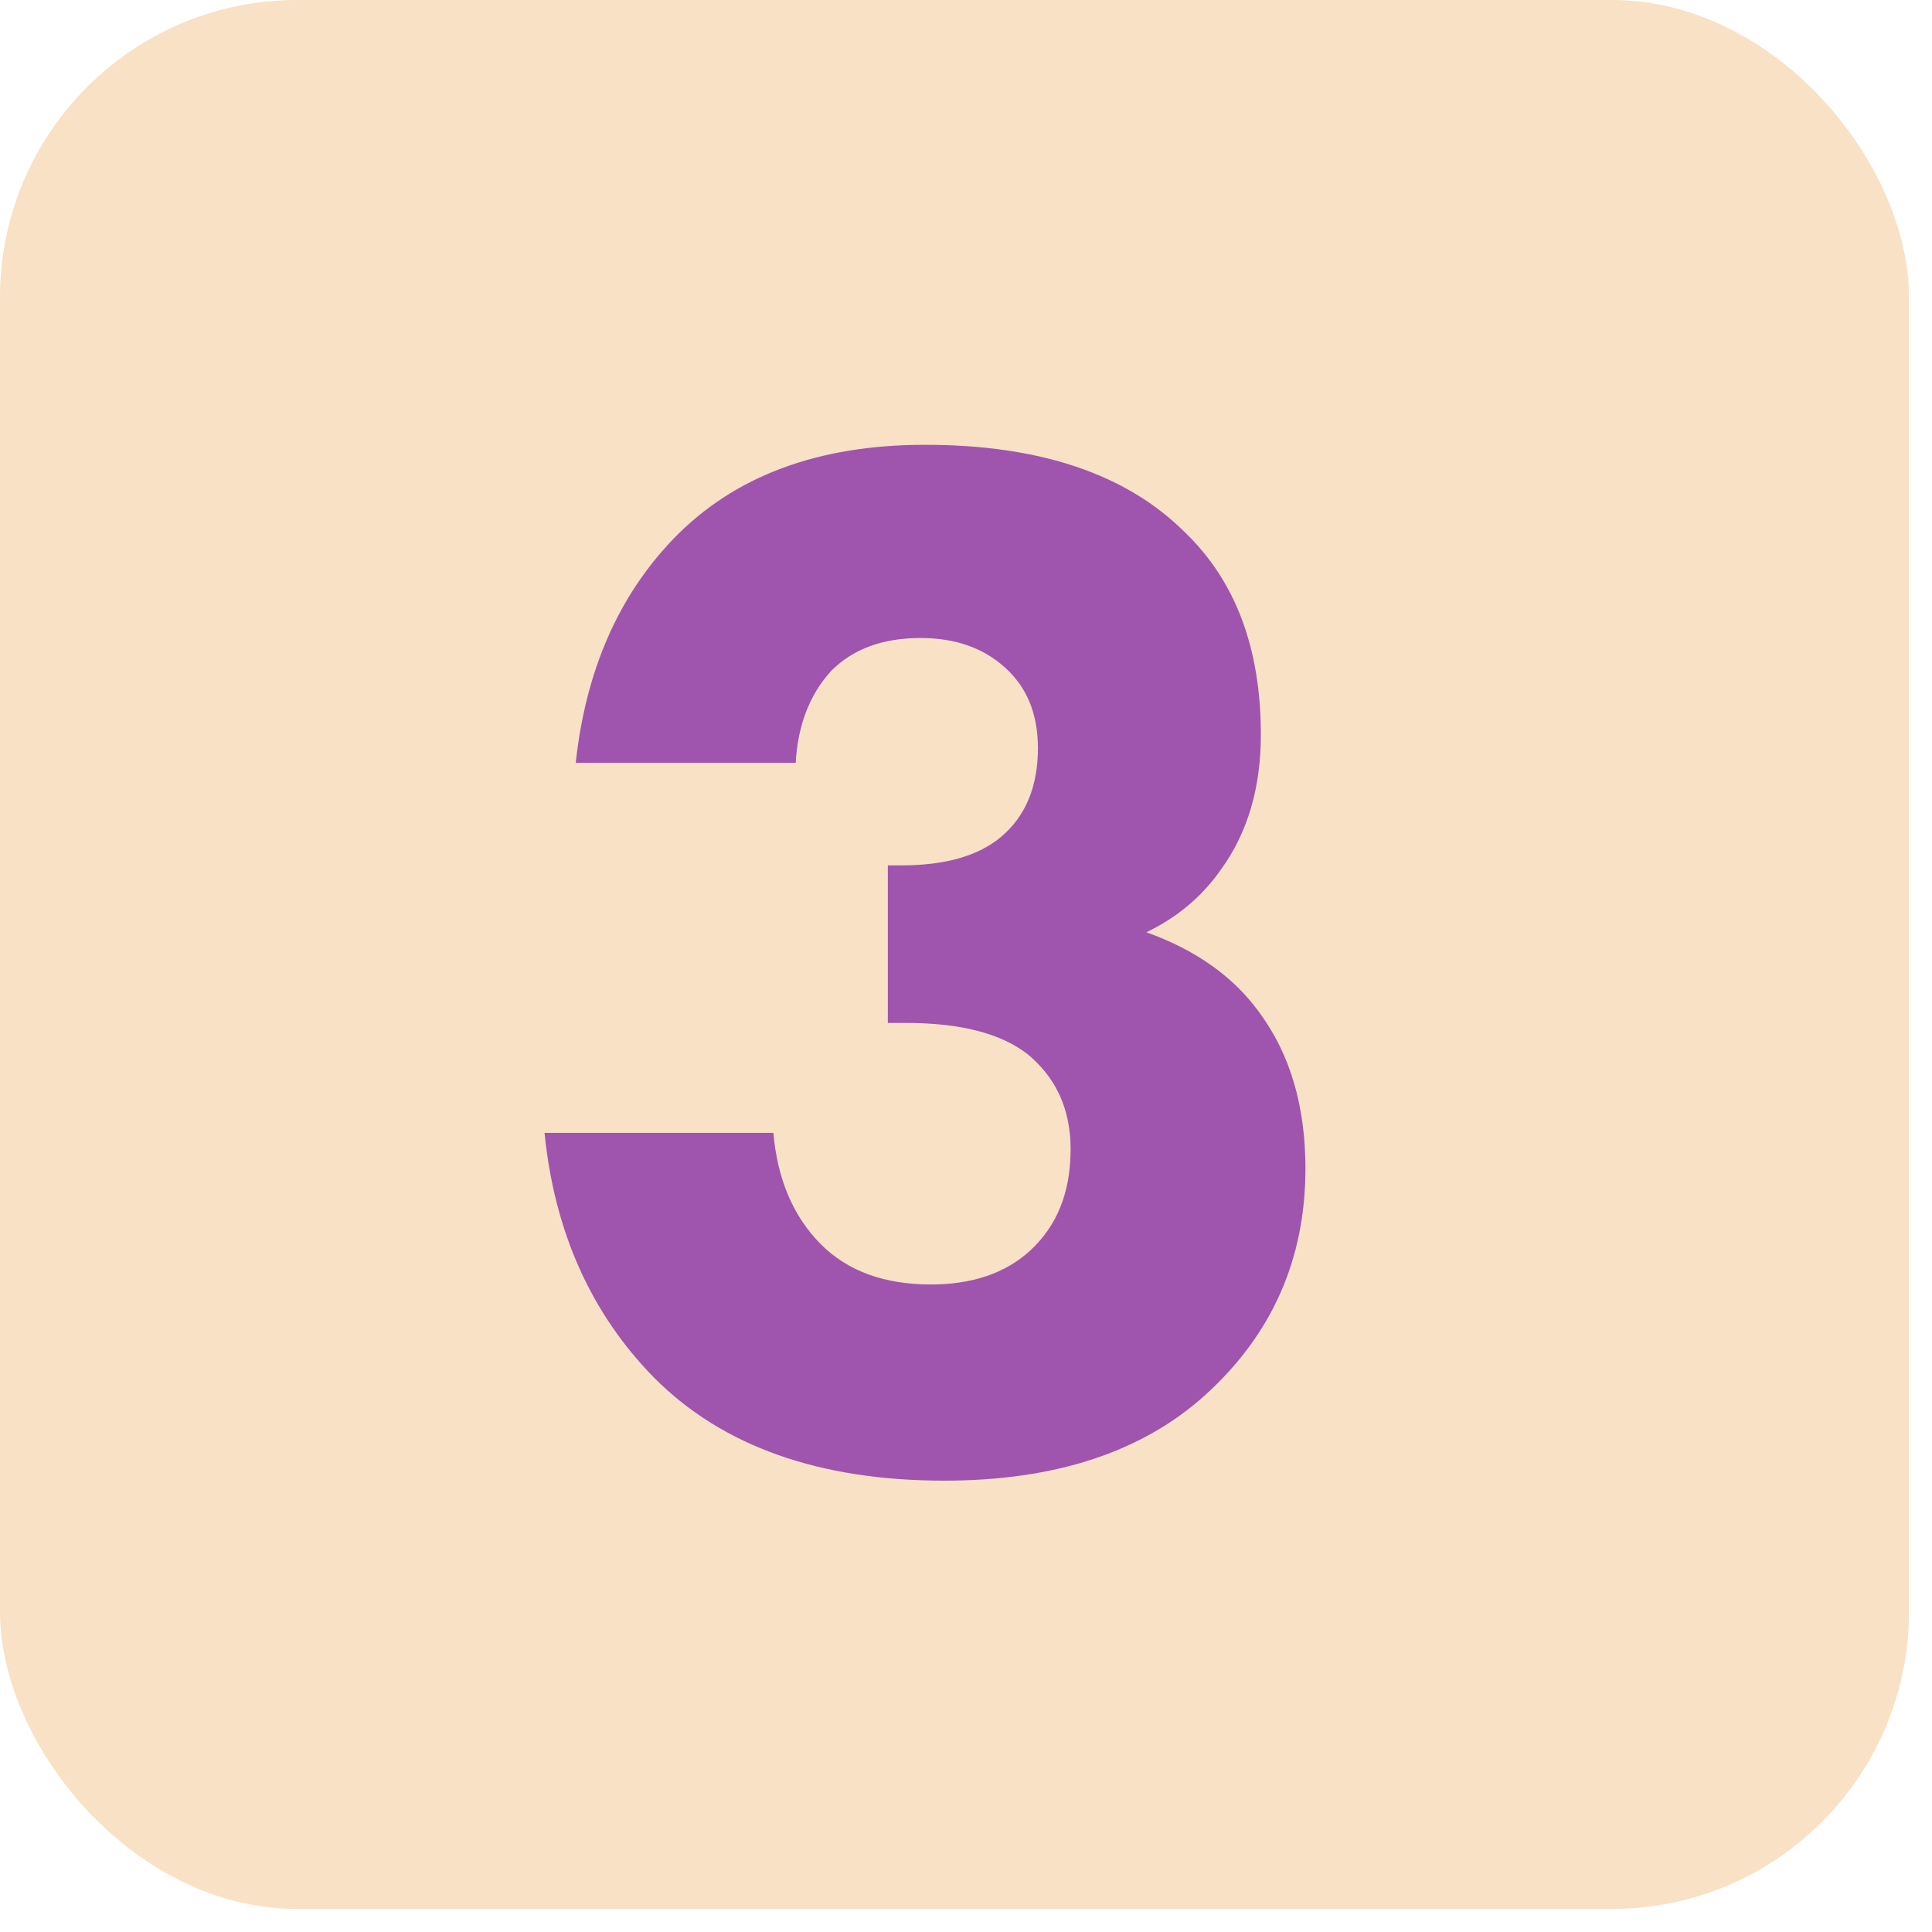 <?xml version="1.0" encoding="UTF-8"?> <svg xmlns="http://www.w3.org/2000/svg" width="13" height="13" viewBox="0 0 13 13" fill="none"><rect width="12.845" height="12.845" rx="2" fill="#F8E1C5"></rect><path d="M5.354 5.133H3.874C3.941 4.513 4.161 4.01 4.534 3.623C4.941 3.203 5.504 2.993 6.224 2.993C6.998 2.993 7.581 3.19 7.974 3.583C8.314 3.91 8.484 4.363 8.484 4.943C8.484 5.303 8.394 5.606 8.214 5.853C8.088 6.033 7.921 6.173 7.714 6.273C8.048 6.393 8.301 6.573 8.474 6.813C8.681 7.093 8.784 7.443 8.784 7.863C8.784 8.47 8.561 8.976 8.114 9.383C7.688 9.77 7.101 9.963 6.354 9.963C5.514 9.963 4.864 9.733 4.404 9.273C3.978 8.84 3.731 8.29 3.664 7.623H5.204C5.231 7.936 5.338 8.186 5.524 8.373C5.704 8.553 5.951 8.643 6.264 8.643C6.544 8.643 6.768 8.566 6.934 8.413C7.114 8.246 7.204 8.02 7.204 7.733C7.204 7.466 7.108 7.253 6.914 7.093C6.734 6.953 6.461 6.883 6.094 6.883H5.974V5.823H6.064C6.358 5.823 6.581 5.76 6.734 5.633C6.901 5.493 6.984 5.293 6.984 5.033C6.984 4.806 6.911 4.626 6.764 4.493C6.618 4.36 6.428 4.293 6.194 4.293C5.941 4.293 5.741 4.366 5.594 4.513C5.448 4.673 5.368 4.88 5.354 5.133Z" fill="#9F54AE"></path></svg> 